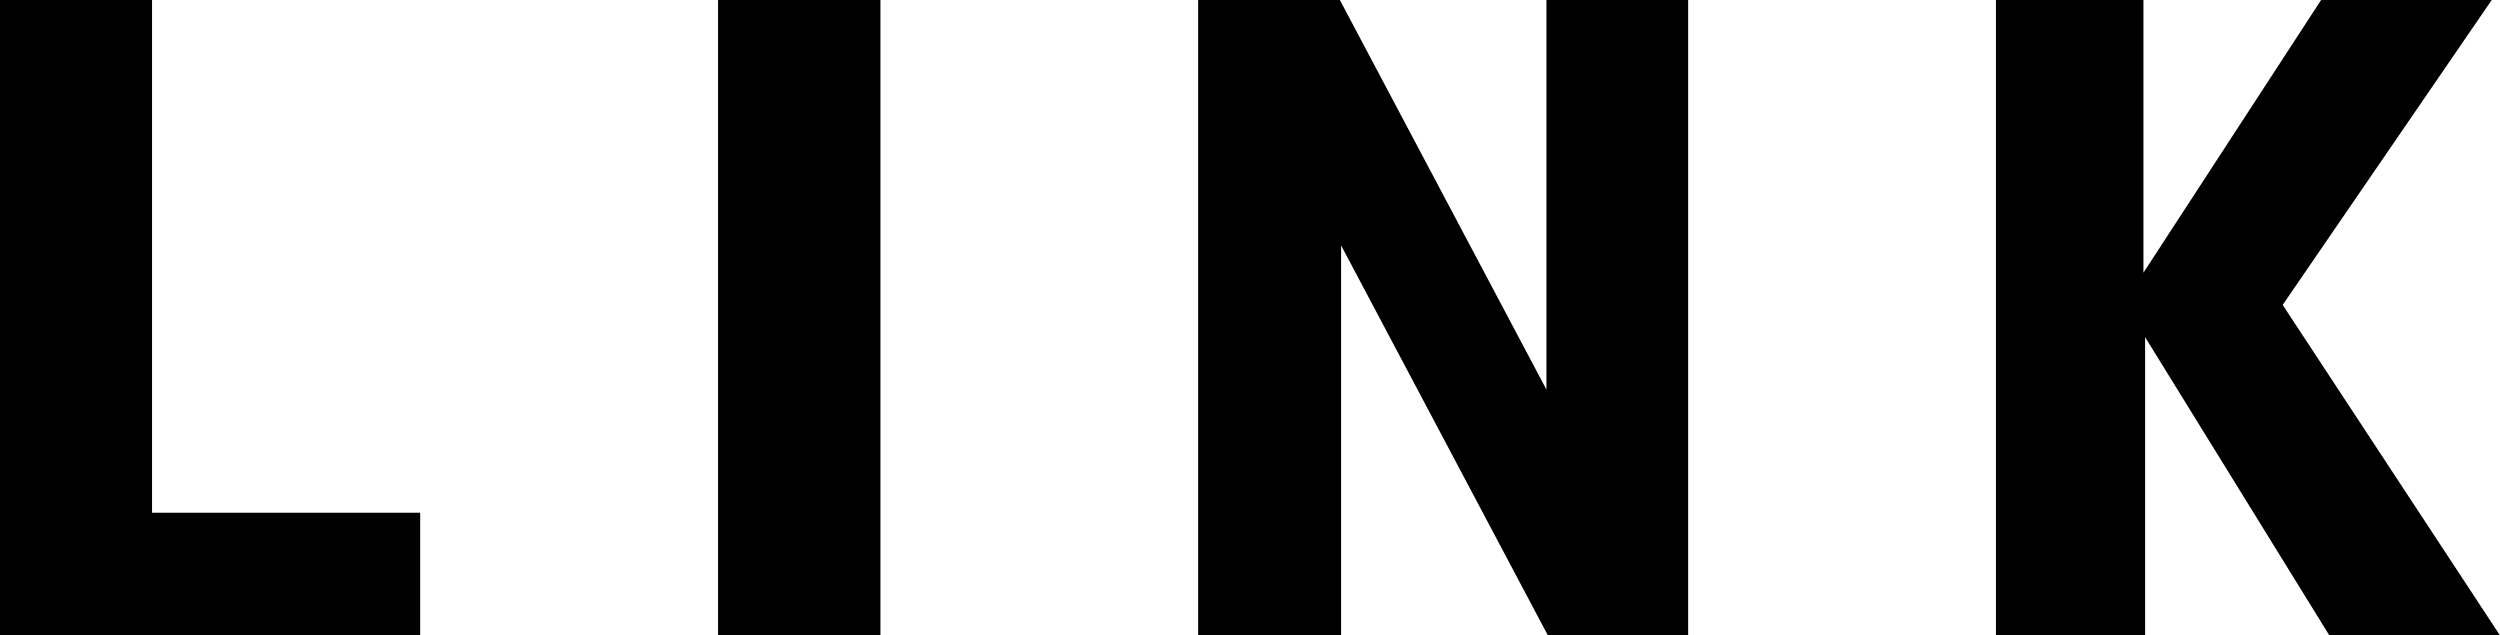 <svg xmlns="http://www.w3.org/2000/svg" viewBox="0 0 60.51 15.37"><g id="レイヤー_2" data-name="レイヤー 2"><g id="レイヤー_1-2" data-name="レイヤー 1"><path d="M3.68,0V12.41h6.49v3H0V0Z"/><path d="M17.38,15.37V0h3.93V15.37Z"/><path d="M29,15.37V0h3.43l5,9.43h0V0h3.43V15.37H37.46l-5-9.43h0v9.43Z"/><path d="M51.88,0V6.6h0L56.18,0h4.13L55.25,7.38l5.26,8H56.38L51.92,8.16h0v7.21H48.31V0Z"/></g></g></svg>